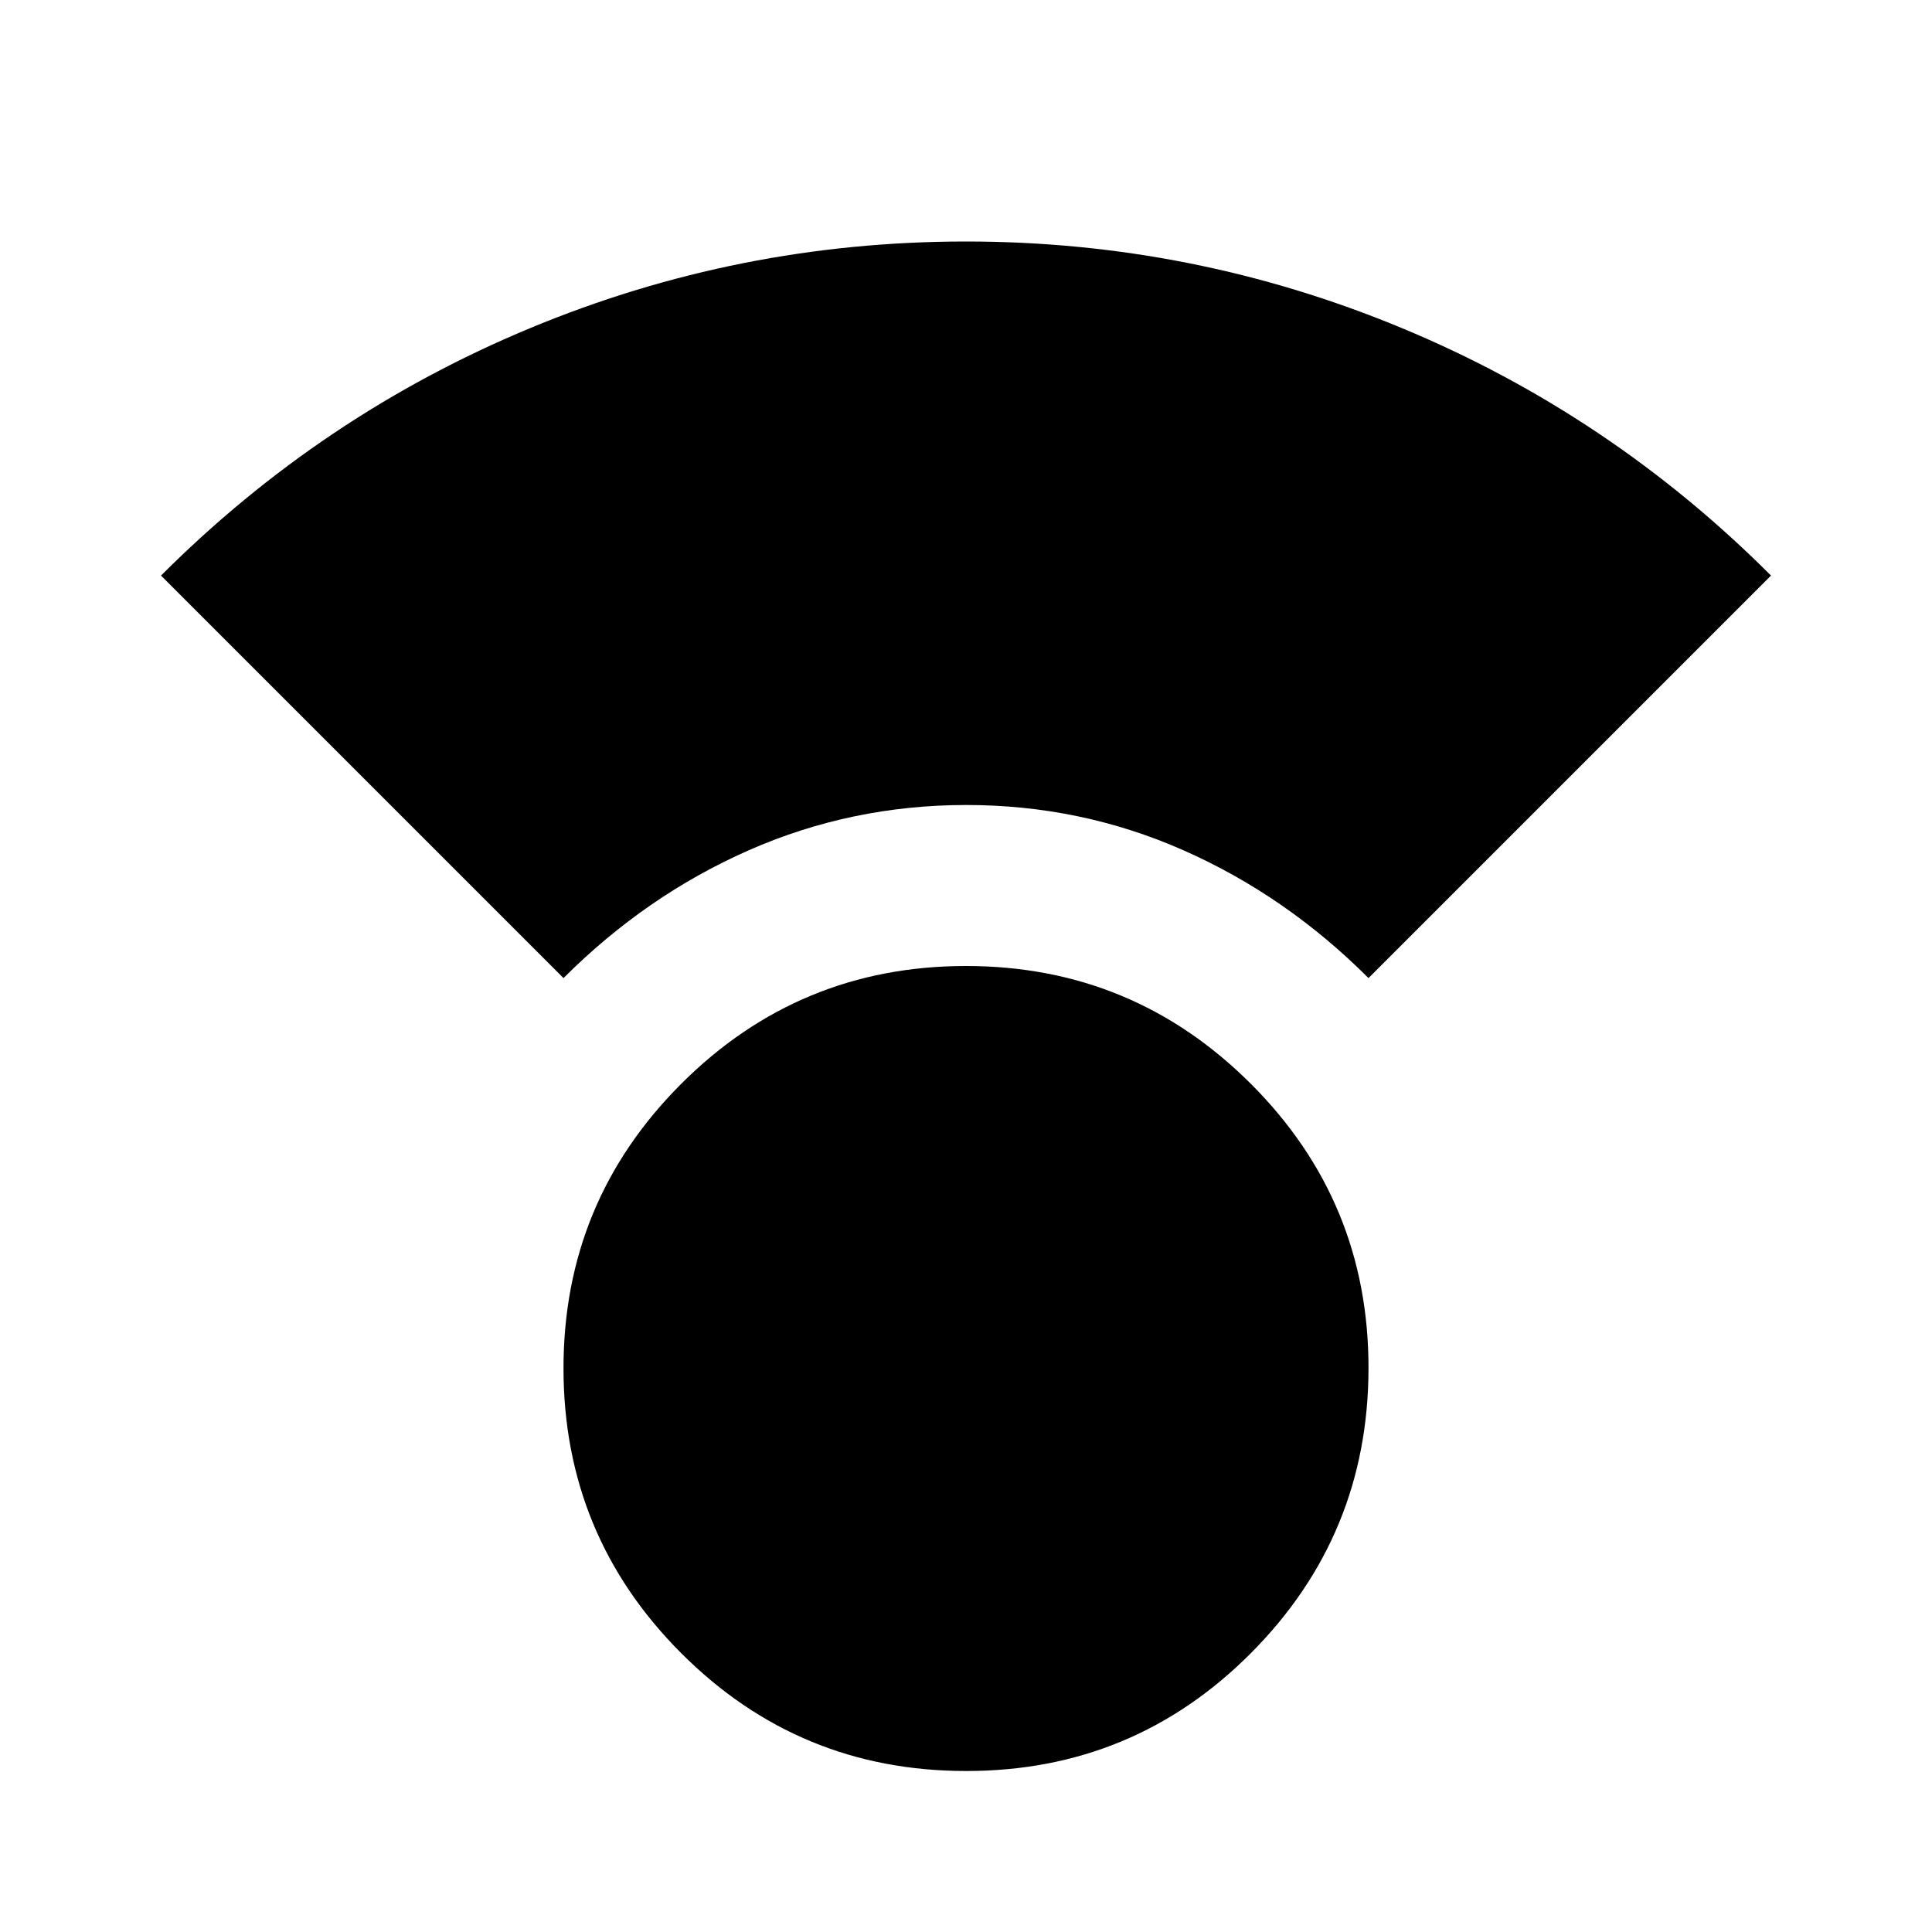 <?xml version="1.0" encoding="utf-8"?>
<!-- Generator: www.svgicons.com -->
<svg xmlns="http://www.w3.org/2000/svg" width="800" height="800" viewBox="0 0 24 24">
<path fill="currentColor" d="M12 22q-2.075 0-3.537-1.463T7 17t1.463-3.537T12 12t3.538 1.463T17 17t-1.463 3.538T12 22m-5-9.85l-5-5q2-2 4.588-3.075T12 3t5.413 1.075T22 7.15l-5 5q-1.025-1.025-2.3-1.588T12 10t-2.7.563T7 12.15"/>
</svg>